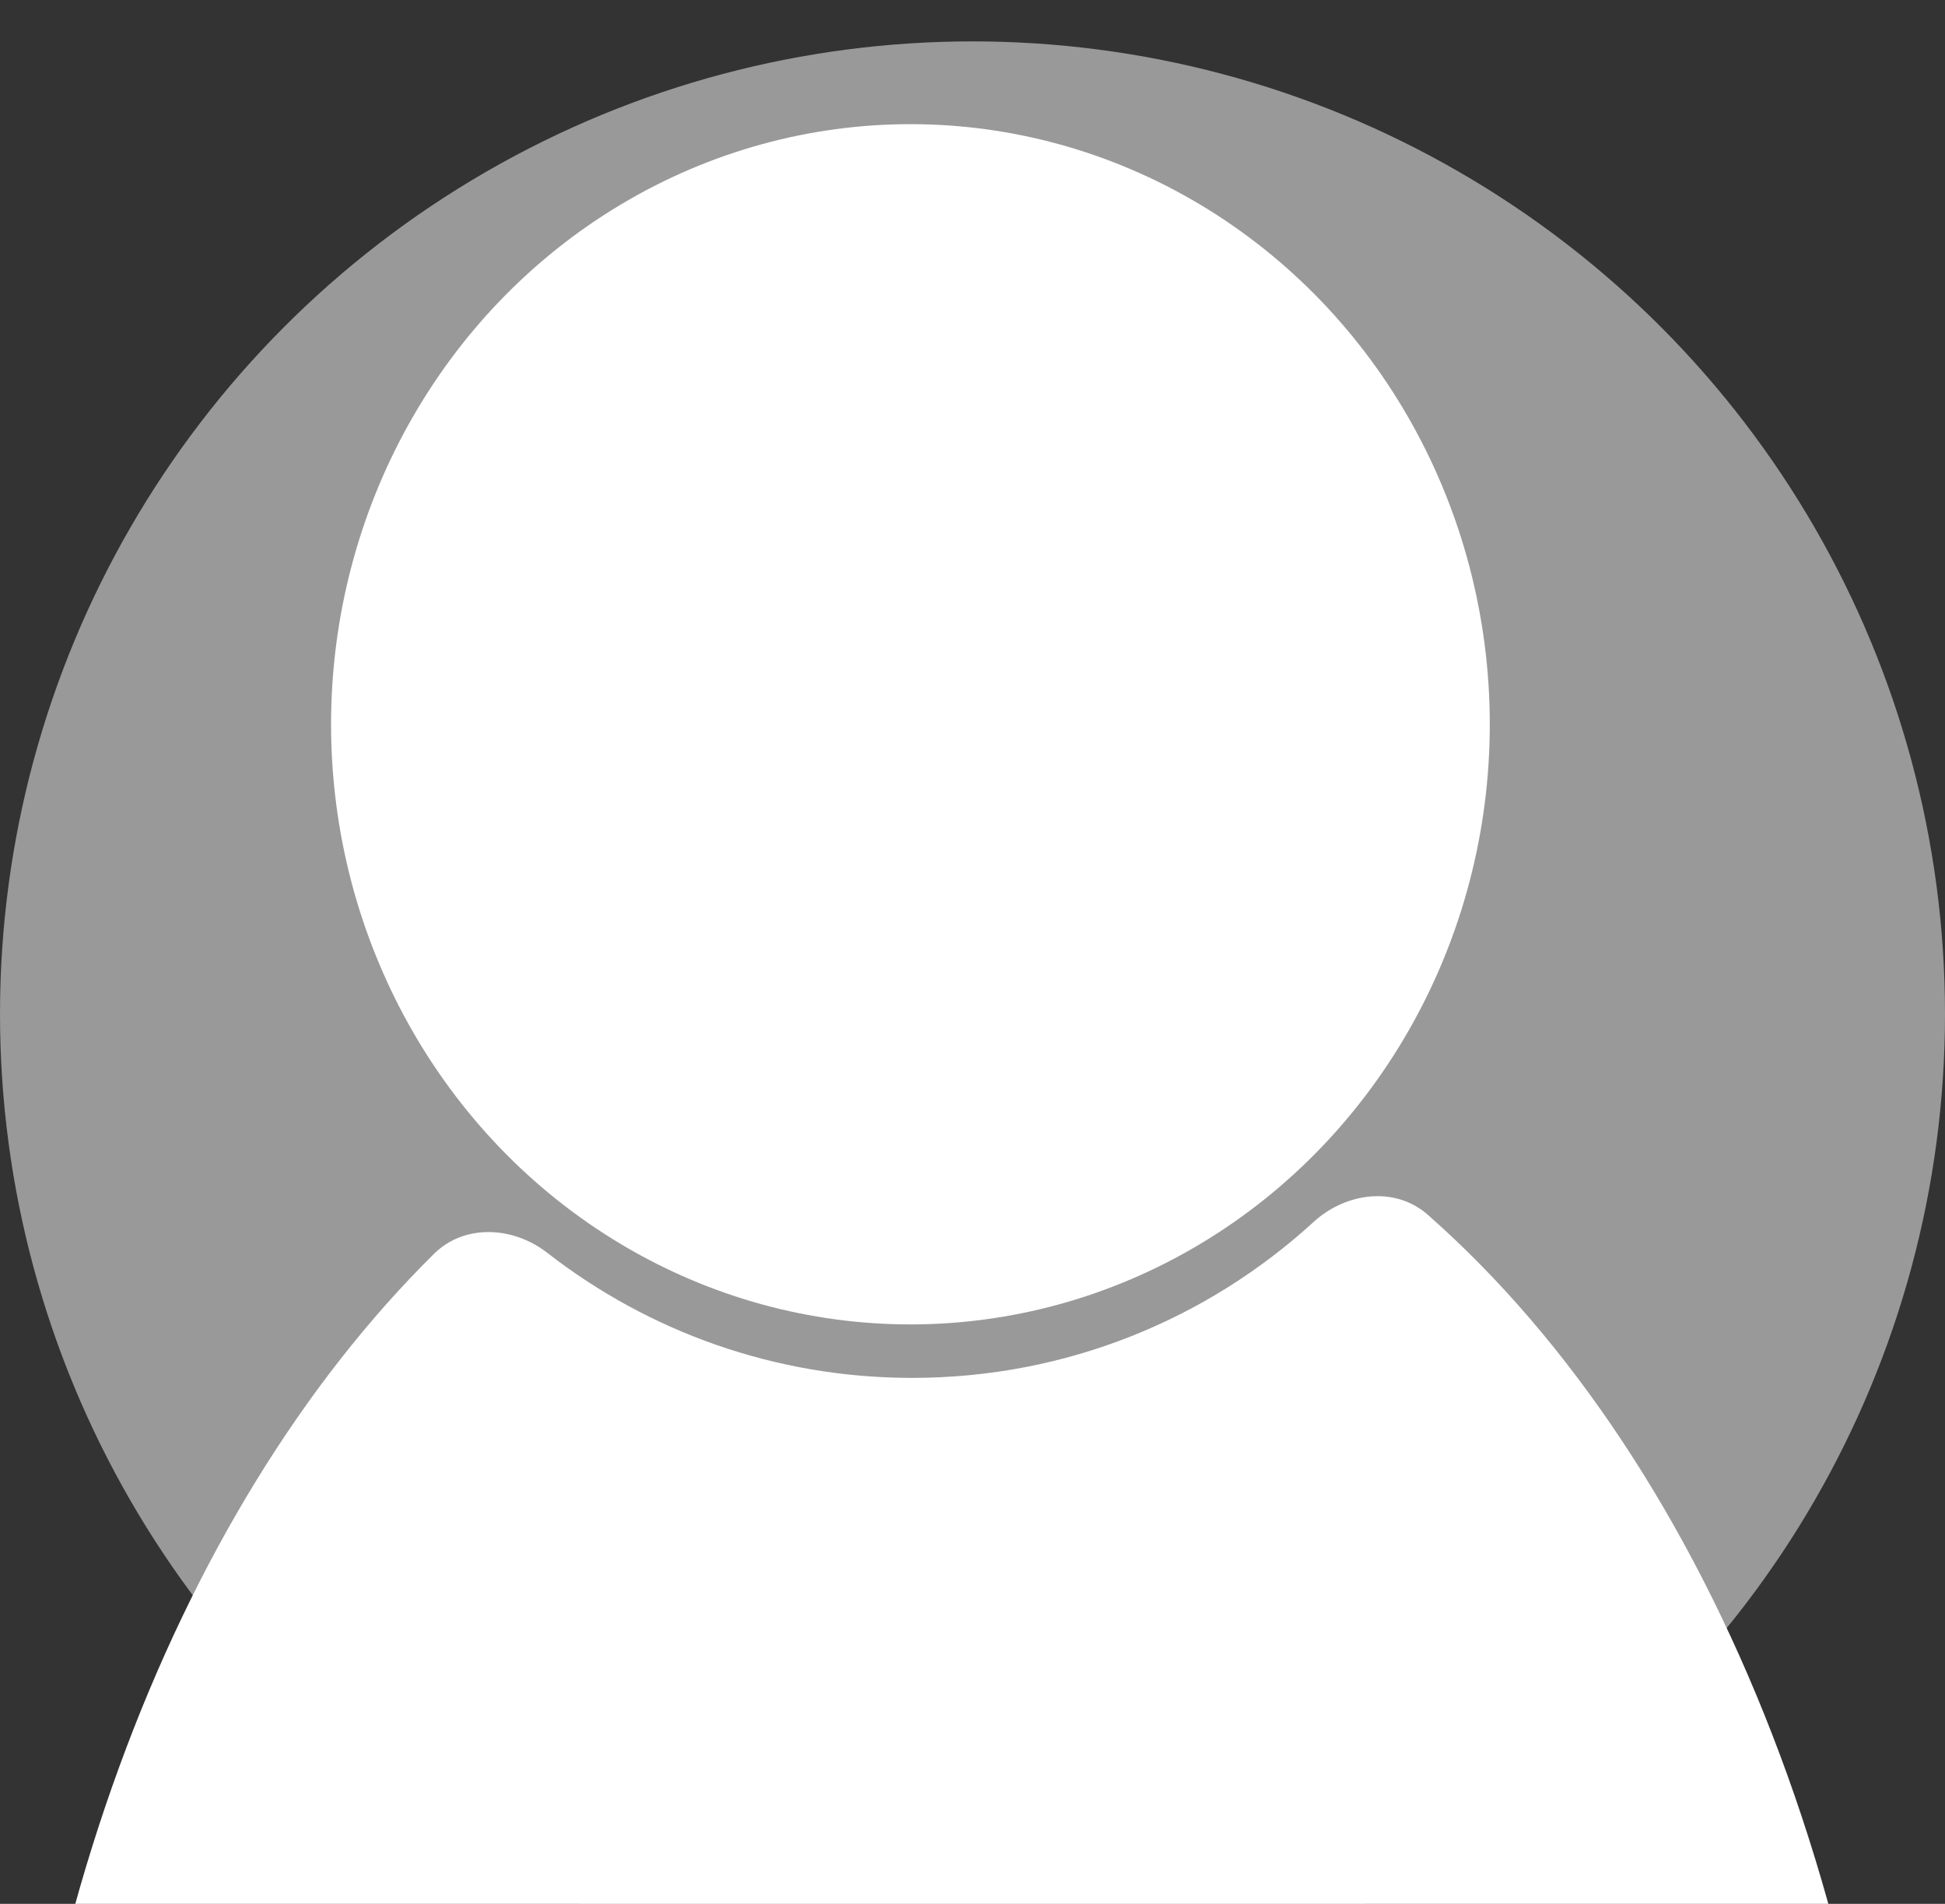 <svg width="47" height="46" viewBox="0 0 47 46" fill="none" xmlns="http://www.w3.org/2000/svg">
<rect x="0" y="0" width="47" height="46" fill="#333333" stroke="none"/>
<g clip-path="url(#clip0_186_370)">
<circle cx="23.5" cy="24.5" r="23.5" fill="#999999"/>
<path fill-rule="evenodd" clip-rule="evenodd" d="M13.227 30.272C12.405 29.632 11.228 29.562 10.487 30.295C4.177 36.53 0.004 47.345 0.004 59.642C0.004 78.957 10.3 94.615 23 94.615C35.7 94.615 45.996 78.957 45.996 59.642C45.996 46.699 41.373 35.398 34.502 29.351C33.709 28.653 32.522 28.812 31.743 29.524C29.186 31.864 25.781 33.292 22.042 33.292C18.72 33.292 15.661 32.165 13.227 30.272Z" fill="white"/>
<ellipse cx="22" cy="17.5" rx="14" ry="14.5" fill="white"/>
</g>
<defs>
<clipPath id="clip0_186_370">
<rect width="47" height="46" fill="white"/>
</clipPath>
</defs>
</svg>
